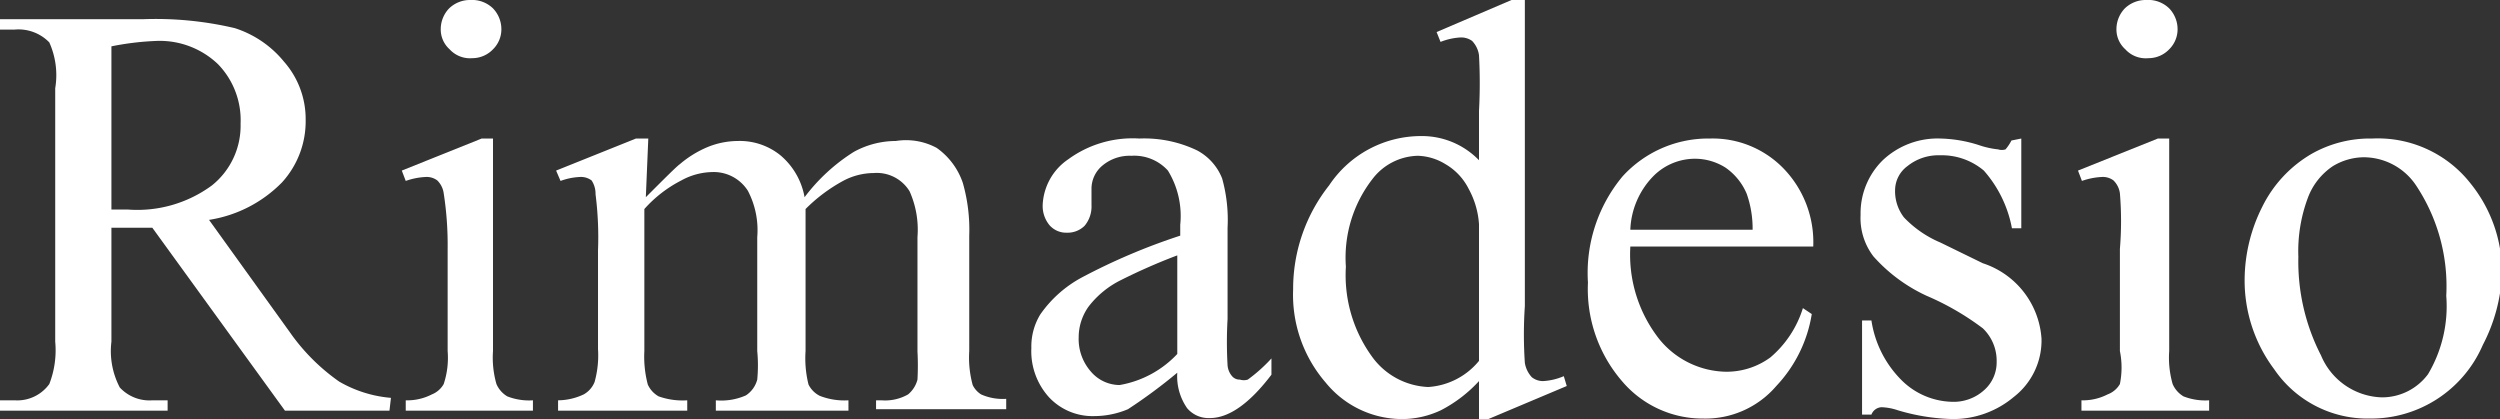 <svg xmlns="http://www.w3.org/2000/svg" viewBox="0 0 50.71 8.5"><rect x="0" y="0" width="50.71" height="8.5" fill="#333333" stroke="none"/><defs><style>.cls-1{fill:#fff;}</style></defs><g id="Layer_2" data-name="Layer 2"><g id="Layer_1-2" data-name="Layer 1"><path class="cls-1" d="M7.9,8.33H5.78L3.09,4.62H2.26V6.93a1.59,1.59,0,0,0,.17.93.82.82,0,0,0,.66.26H3.4v.21H0V8.12H.3A.8.8,0,0,0,1,7.79a1.89,1.89,0,0,0,.12-.86V1.79A1.62,1.62,0,0,0,1,.86.87.87,0,0,0,.3.6H0V.39H2.89A7,7,0,0,1,4.76.57a2.12,2.12,0,0,1,1,.68A1.76,1.76,0,0,1,6.2,2.43,1.84,1.84,0,0,1,5.72,3.7a2.64,2.64,0,0,1-1.48.76L5.88,6.74a4.07,4.07,0,0,0,1,1,2.5,2.5,0,0,0,1.05.33ZM2.26,4.25h.33A2.55,2.55,0,0,0,4.3,3.76a1.55,1.55,0,0,0,.58-1.25A1.63,1.63,0,0,0,4.42,1.3,1.71,1.71,0,0,0,3.18.83a5.69,5.69,0,0,0-.92.11Z"/><path class="cls-1" d="M10,2.81V7.12a1.94,1.94,0,0,0,.07.67.54.54,0,0,0,.22.25,1.21,1.21,0,0,0,.52.08v.21H8.23V8.12A1.09,1.09,0,0,0,8.76,8,.48.48,0,0,0,9,7.79a1.69,1.69,0,0,0,.08-.67V5.05A6.82,6.82,0,0,0,9,3.92a.45.45,0,0,0-.13-.26.36.36,0,0,0-.24-.07,1.41,1.41,0,0,0-.4.08l-.08-.21,1.62-.65ZM9.54,0A.61.61,0,0,1,10,.17a.61.61,0,0,1,.17.42A.57.57,0,0,1,10,1a.58.58,0,0,1-.42.18A.56.56,0,0,1,9.12,1,.54.54,0,0,1,8.94.59.61.61,0,0,1,9.11.17.61.61,0,0,1,9.54,0Z"/><path class="cls-1" d="M13.1,4c.39-.39.62-.62.69-.67a2.14,2.14,0,0,1,.57-.35,1.64,1.64,0,0,1,.6-.12,1.31,1.31,0,0,1,.87.29,1.44,1.44,0,0,1,.49.85,3.74,3.74,0,0,1,1-.92,1.77,1.77,0,0,1,.85-.22A1.31,1.31,0,0,1,19,3a1.43,1.43,0,0,1,.53.71,3.46,3.46,0,0,1,.13,1.07V7.12a2.12,2.12,0,0,0,.07.69A.47.47,0,0,0,19.9,8a1.08,1.08,0,0,0,.51.09v.21H17.77V8.12h.11A.94.94,0,0,0,18.42,8a.58.58,0,0,0,.19-.3,5.31,5.31,0,0,0,0-.57V4.81a1.91,1.91,0,0,0-.16-.93.78.78,0,0,0-.73-.37,1.33,1.33,0,0,0-.62.16,3.29,3.29,0,0,0-.76.57V7.12a2.2,2.2,0,0,0,.06.68.51.51,0,0,0,.23.23,1.37,1.37,0,0,0,.58.09v.21H14.52V8.12a1.24,1.24,0,0,0,.61-.1.55.55,0,0,0,.23-.32,3.07,3.07,0,0,0,0-.58V4.81a1.72,1.72,0,0,0-.19-.94.82.82,0,0,0-.72-.38,1.35,1.35,0,0,0-.63.17,2.57,2.57,0,0,0-.75.58V7.12a2.22,2.22,0,0,0,.07.68.52.52,0,0,0,.22.24,1.45,1.45,0,0,0,.58.08v.21H11.32V8.12A1.24,1.24,0,0,0,11.84,8a.5.5,0,0,0,.22-.25,2,2,0,0,0,.07-.67v-2a6.89,6.89,0,0,0-.05-1.14A.49.49,0,0,0,12,3.66a.36.36,0,0,0-.24-.07,1.29,1.29,0,0,0-.39.08l-.09-.21,1.62-.65h.25Z"/><path class="cls-1" d="M23.88,7.56a10.72,10.72,0,0,1-1,.74,1.76,1.76,0,0,1-.68.14,1.21,1.21,0,0,1-.92-.38,1.39,1.39,0,0,1-.36-1,1.25,1.25,0,0,1,.18-.68,2.42,2.42,0,0,1,.84-.75,12.57,12.57,0,0,1,2-.85V4.56a1.76,1.76,0,0,0-.25-1.1.92.92,0,0,0-.74-.3.86.86,0,0,0-.59.2.61.61,0,0,0-.22.46v.34a.61.61,0,0,1-.14.42.49.49,0,0,1-.36.14.45.45,0,0,1-.35-.15.61.61,0,0,1-.14-.42,1.18,1.18,0,0,1,.52-.92,2.21,2.21,0,0,1,1.44-.42,2.48,2.48,0,0,1,1.17.24,1.1,1.1,0,0,1,.51.57,3.13,3.13,0,0,1,.11,1V6.47a8.22,8.22,0,0,0,0,.94.38.38,0,0,0,.1.23.2.2,0,0,0,.15.06.27.27,0,0,0,.16,0,3.18,3.18,0,0,0,.48-.43v.33c-.44.58-.86.88-1.25.88a.57.57,0,0,1-.46-.2A1.13,1.13,0,0,1,23.88,7.56Zm0-.38v-2a11.87,11.87,0,0,0-1.14.5,1.87,1.87,0,0,0-.66.54,1.07,1.07,0,0,0-.2.62,1,1,0,0,0,.25.7.77.77,0,0,0,.58.27A2.09,2.09,0,0,0,23.88,7.18Z"/><path class="cls-1" d="M30,7.73a2.78,2.78,0,0,1-.77.59,1.85,1.85,0,0,1-.81.18,2,2,0,0,1-1.53-.74,2.72,2.72,0,0,1-.66-1.89,3.38,3.38,0,0,1,.73-2.11,2.24,2.24,0,0,1,1.87-1A1.61,1.61,0,0,1,30,3.25v-1a10.52,10.52,0,0,0,0-1.13.52.52,0,0,0-.14-.29.38.38,0,0,0-.24-.07,1.28,1.28,0,0,0-.4.09l-.08-.2L30.66,0h.27V6.21a8.55,8.55,0,0,0,0,1.15.56.56,0,0,0,.14.29.36.36,0,0,0,.23.08,1.23,1.23,0,0,0,.42-.1l.06.2-1.59.67H30Zm0-.41V4.55a1.72,1.72,0,0,0-.21-.72,1.2,1.2,0,0,0-.47-.5,1.13,1.13,0,0,0-.56-.17,1.19,1.19,0,0,0-.92.47,2.6,2.6,0,0,0-.54,1.78,2.81,2.81,0,0,0,.52,1.81,1.48,1.48,0,0,0,1.15.63A1.45,1.45,0,0,0,30,7.32Z"/><path class="cls-1" d="M33.07,5a2.77,2.77,0,0,0,.58,1.87A1.78,1.78,0,0,0,35,7.54a1.5,1.5,0,0,0,.91-.29,2.14,2.14,0,0,0,.66-1l.18.12a2.76,2.76,0,0,1-.72,1.46,1.89,1.89,0,0,1-1.48.66,2.14,2.14,0,0,1-1.65-.76,2.86,2.86,0,0,1-.69-2,3.06,3.06,0,0,1,.7-2.15,2.35,2.35,0,0,1,1.78-.77,2,2,0,0,1,1.48.6A2.15,2.15,0,0,1,36.78,5Zm0-.34h2.48a2.12,2.12,0,0,0-.12-.73A1.22,1.22,0,0,0,35,3.4a1.16,1.16,0,0,0-.61-.18,1.19,1.19,0,0,0-.87.37A1.64,1.64,0,0,0,33.07,4.65Z"/><path class="cls-1" d="M41,2.81V4.63h-.19a2.44,2.44,0,0,0-.57-1.17,1.32,1.32,0,0,0-.89-.31,1,1,0,0,0-.66.22.61.61,0,0,0-.25.48.87.87,0,0,0,.18.56,2.2,2.2,0,0,0,.74.51l.86.42a1.73,1.73,0,0,1,1.19,1.53,1.45,1.45,0,0,1-.56,1.18,1.91,1.91,0,0,1-1.24.45,4.17,4.17,0,0,1-1.12-.18,1.16,1.16,0,0,0-.32-.06.23.23,0,0,0-.21.15h-.19V6.5h.19a2.16,2.16,0,0,0,.63,1.23,1.5,1.5,0,0,0,1,.42.92.92,0,0,0,.66-.24.75.75,0,0,0,.25-.57.91.91,0,0,0-.28-.68A5.44,5.44,0,0,0,39.08,6,3.28,3.28,0,0,1,38,5.2a1.28,1.28,0,0,1-.26-.84,1.51,1.51,0,0,1,.45-1.11,1.62,1.62,0,0,1,1.17-.44,2.74,2.74,0,0,1,.77.13,1.75,1.75,0,0,0,.4.09.24.24,0,0,0,.15,0,.9.9,0,0,0,.12-.18Z"/><path class="cls-1" d="M44,2.81V7.12a1.94,1.94,0,0,0,.07.67.54.54,0,0,0,.22.25,1.21,1.21,0,0,0,.52.08v.21H42.22V8.12A1.09,1.09,0,0,0,42.75,8,.48.48,0,0,0,43,7.79,1.69,1.69,0,0,0,43,7.12V5.05a6.82,6.82,0,0,0,0-1.13.45.45,0,0,0-.13-.26.36.36,0,0,0-.24-.07,1.41,1.41,0,0,0-.4.08l-.08-.21,1.62-.65ZM43.53,0A.61.61,0,0,1,44,.17a.61.61,0,0,1,.17.42A.57.57,0,0,1,44,1a.58.58,0,0,1-.42.18A.56.56,0,0,1,43.11,1a.54.54,0,0,1-.18-.42A.61.61,0,0,1,43.1.17.61.61,0,0,1,43.53,0Z"/><path class="cls-1" d="M48.12,2.81a2.39,2.39,0,0,1,2,.92,2.86,2.86,0,0,1,.63,1.82A3.43,3.43,0,0,1,50.36,7a2.47,2.47,0,0,1-2.3,1.49,2.29,2.29,0,0,1-1.93-1,3,3,0,0,1-.6-1.83,3.32,3.32,0,0,1,.36-1.47,2.54,2.54,0,0,1,1-1.07A2.4,2.4,0,0,1,48.12,2.81Zm-.18.38a1.23,1.23,0,0,0-.62.18,1.33,1.33,0,0,0-.51.65,3.09,3.09,0,0,0-.19,1.19,4.16,4.16,0,0,0,.46,2,1.38,1.38,0,0,0,1.23.85,1.16,1.16,0,0,0,.94-.47A2.7,2.7,0,0,0,49.62,6,3.69,3.69,0,0,0,49,3.75,1.28,1.28,0,0,0,47.94,3.19Z"/></g></g></svg>